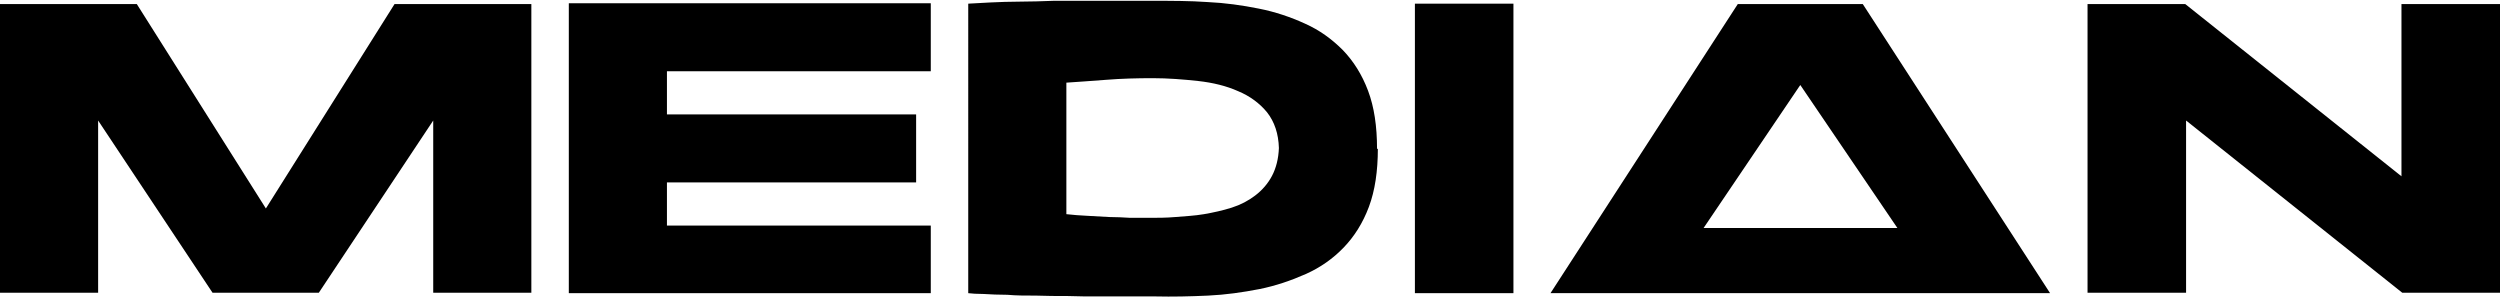 <?xml version="1.0" encoding="UTF-8"?>
<svg id="Layer_1" xmlns="http://www.w3.org/2000/svg" version="1.1" viewBox="0 0 614 72.9">
  <!-- Generator: Adobe Illustrator 29.5.1, SVG Export Plug-In . SVG Version: 2.1.0 Build 141)  -->
  <path d="M96.9,1h33.6v70.9h-24.1V29.6l-28.1,42.3h0c0,0,0,0,0,0h-26.1,0c0,0-28.1-42.3-28.1-42.3v42.3H0V1h33.6l31.7,50.2L96.9,1Z"/>
  <path d="M228.6,72h-88.9V.8h88.9v16.7h-64.8v10.6h61.2v16.7h-61.2v10.6h64.8v16.7Z"/>
  <path d="M338.4,36.5c0,5.5-.7,10.3-2.2,14.3-1.5,4-3.6,7.3-6.2,10-2.6,2.7-5.7,4.9-9.3,6.5-3.6,1.6-7.4,2.9-11.4,3.7-4.1.8-8.3,1.4-12.6,1.6-4.4.2-8.7.3-13,.2h0c-.4,0-1.3,0-2.6,0s-3,0-4.9,0c-2,0-4.2,0-6.6,0-2.4,0-4.9,0-7.5-.1-2.5,0-5.1,0-7.6-.1-2.5,0-4.9,0-7.1-.2-2.2,0-4.1-.1-5.8-.2-1.7,0-2.9-.1-3.8-.2h0V.9c1.5-.1,3.3-.2,5.5-.3,2.2-.1,4.6-.2,7.2-.2,2.6,0,5.4-.1,8.2-.2,2.9,0,5.8,0,8.7,0,2.9,0,5.7,0,8.5,0s5.3,0,7.6,0h0c4.3,0,8.7,0,13,.3,4.4.2,8.6.8,12.6,1.6,4.1.8,7.9,2.1,11.4,3.7,3.6,1.6,6.6,3.8,9.3,6.5,2.6,2.7,4.7,6,6.2,10,1.5,4,2.2,8.7,2.2,14.3h0ZM314.1,36.4c-.1-3.6-1.1-6.5-2.9-8.8-1.8-2.2-4.2-4-7.1-5.2-2.9-1.3-6.2-2.1-9.8-2.5-3.7-.4-7.4-.7-11.2-.7s-7.7.1-11.4.4c-3.7.3-7,.5-9.8.7v32.3c1.6.2,3.3.3,5.1.4,1.8.1,3.6.2,5.4.3,1.8,0,3.5.1,5.2.2,1.7,0,3.2,0,4.6,0,2,0,4.2,0,6.5-.2s4.7-.3,7-.7c2.3-.4,4.6-.9,6.8-1.6,2.2-.7,4.1-1.7,5.8-3,1.7-1.3,3.1-2.9,4.1-4.8,1-1.9,1.6-4.2,1.7-6.9Z"/>
  <path d="M347.5.9h24.2v71.1h-24.2V.9Z"/>
  <path d="M408.3,72h-27.5L426.8,1h30.7l46,71h-95.2ZM442.2,20.8l-23.8,35.2h47.6c0,0-23.9-35.2-23.9-35.2Z"/>
  <path d="M536.9,71.9h-24.2V1h24l53.1,42.3V1h24.2v70.9h-24l-53.1-42.3v42.3Z"/>
</svg>